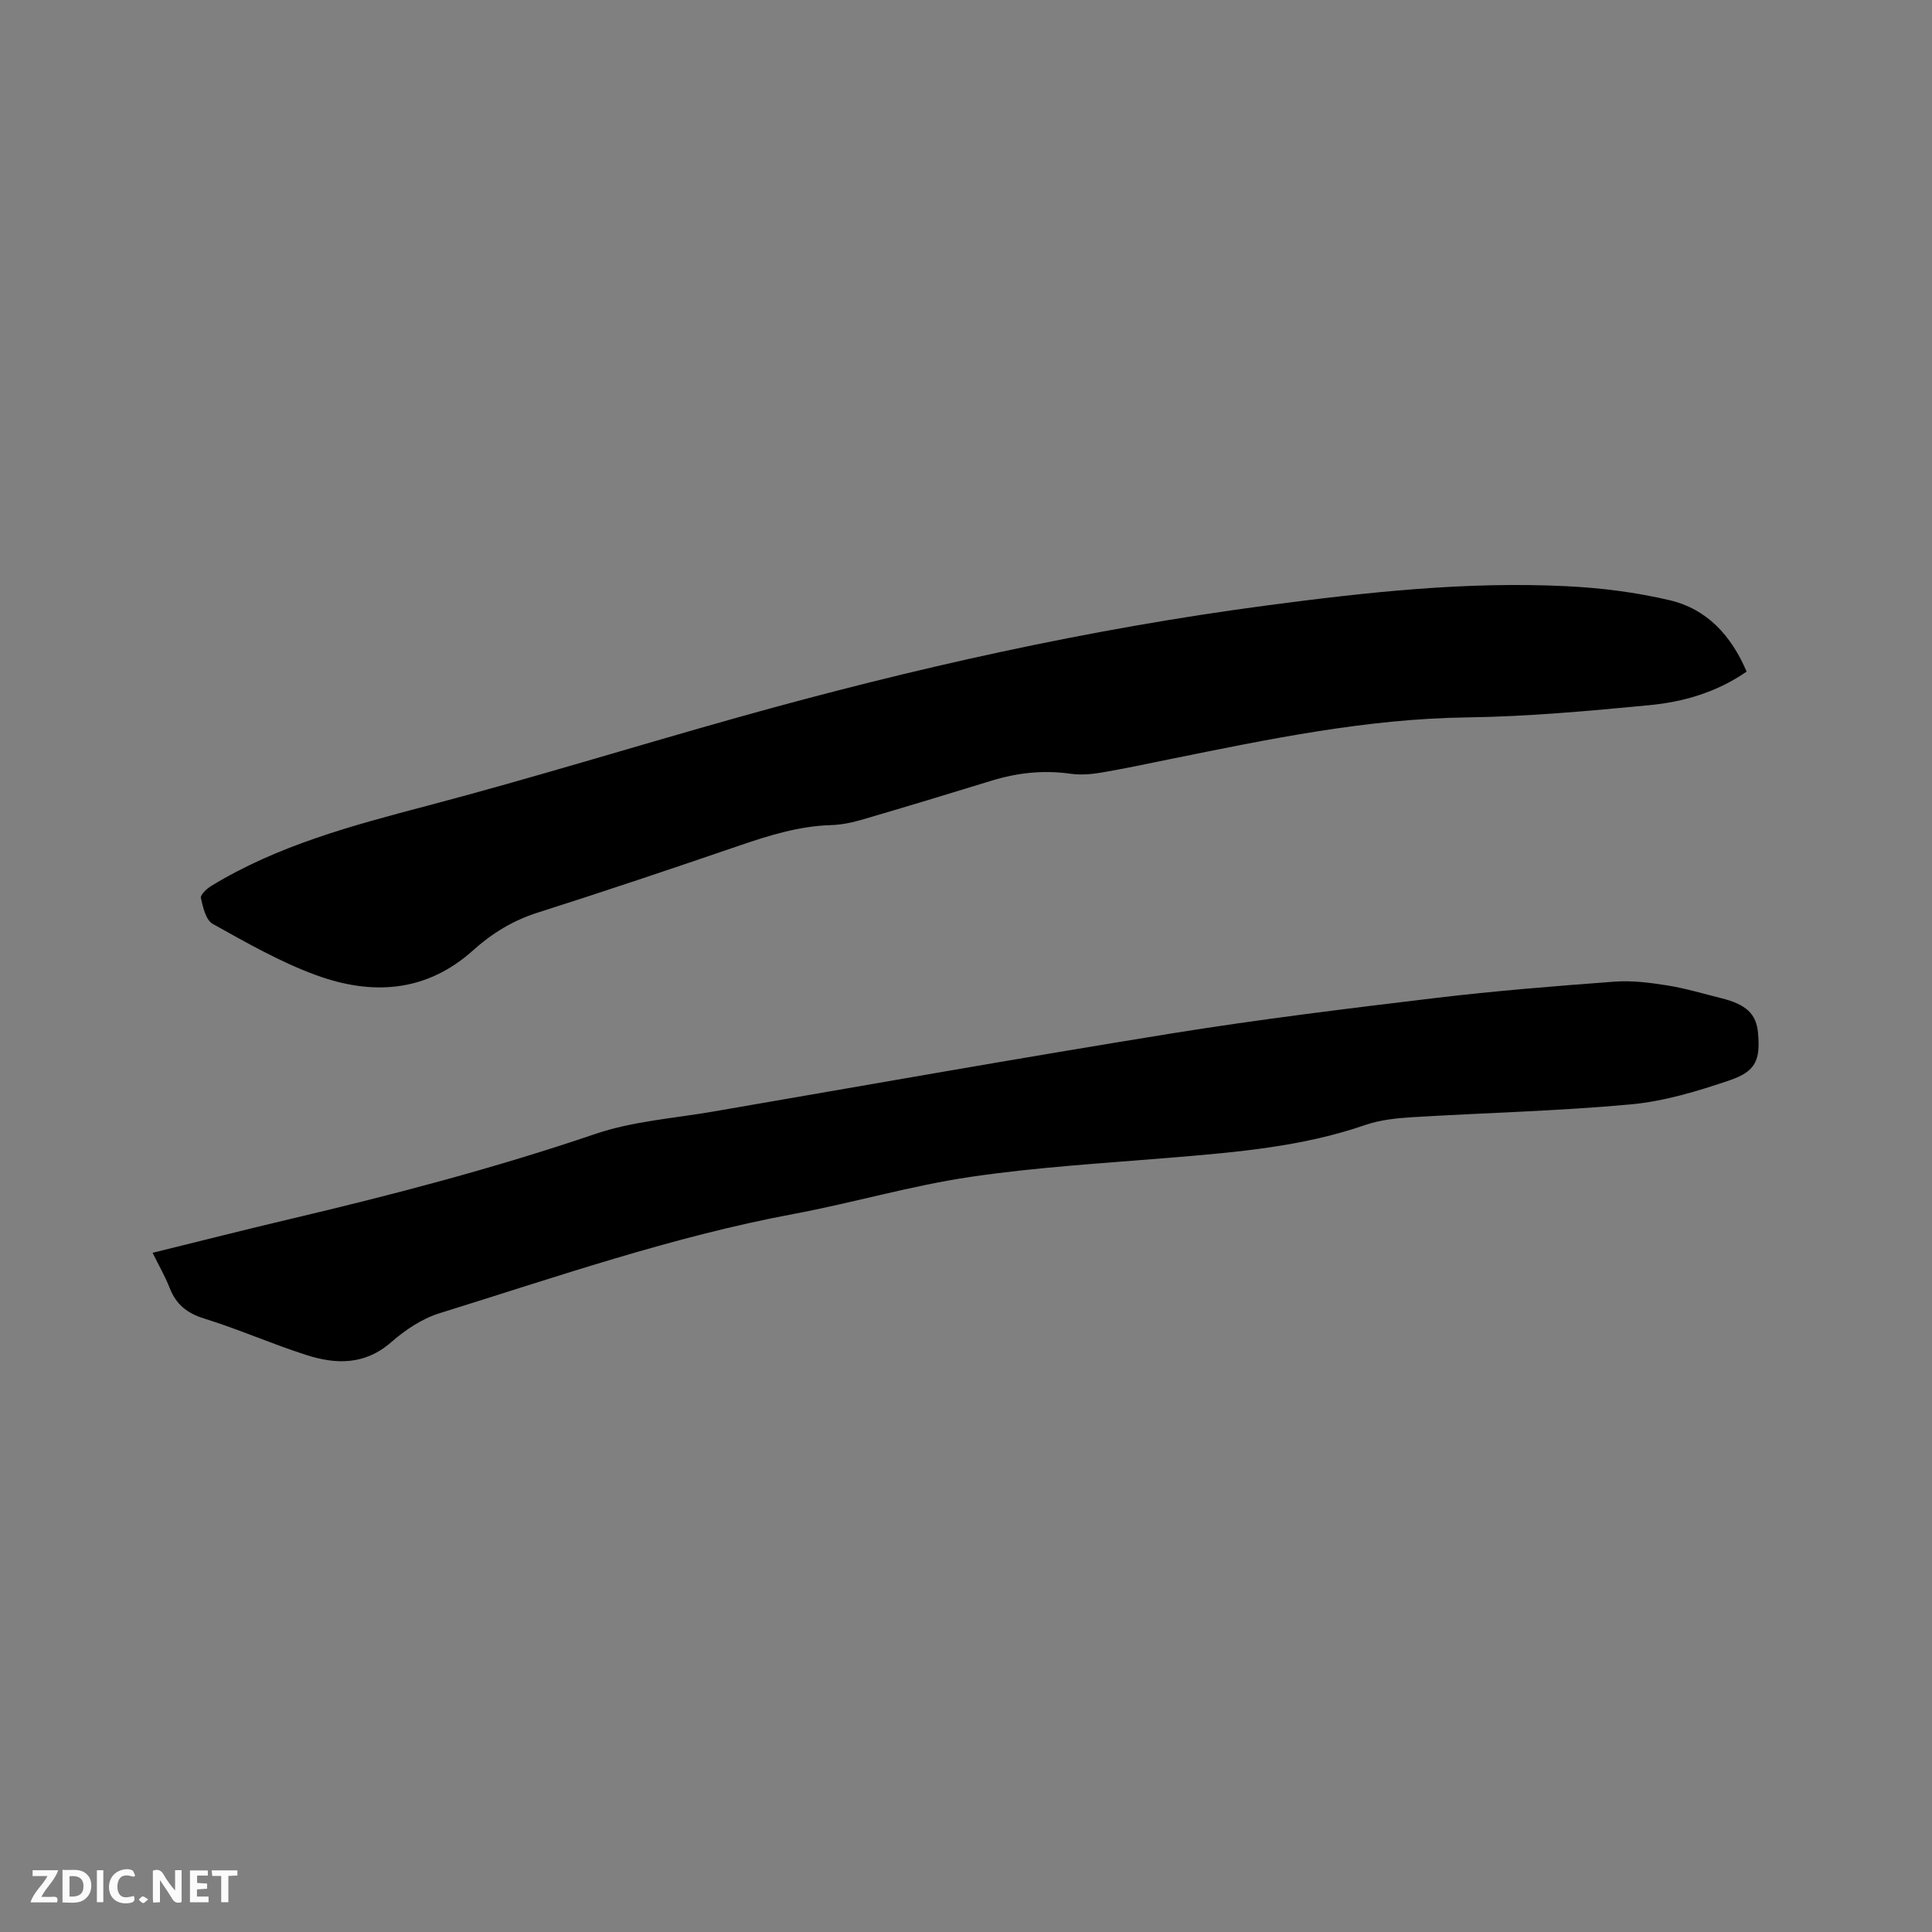 <svg enable-background="new 0 0 400 400" viewBox="0 0 400 400" xmlns="http://www.w3.org/2000/svg"><rect x="0" y="0" width="400" height="400" fill="#808080" stroke="none"/><path d="m361.62 139.05c-6.24 4.31-13.1 6.28-20.16 6.95-12.54 1.2-25.13 2.36-37.71 2.53-20.93.28-41.2 4.53-61.54 8.65-4.77.97-9.54 1.99-14.34 2.8-2.05.34-4.22.5-6.27.21-5.56-.78-10.93-.21-16.27 1.43-9 2.77-18.01 5.5-27.05 8.14-2.02.59-4.15 1-6.25 1.07-6.55.2-12.67 2.09-18.81 4.19-13.93 4.77-27.88 9.47-41.91 13.93-5.1 1.62-9.44 4.28-13.32 7.77-9.8 8.82-21.07 9.39-32.64 5.14-7.41-2.72-14.38-6.72-21.31-10.58-1.42-.79-2.02-3.44-2.45-5.36-.15-.66 1.23-1.94 2.17-2.51 13.84-8.43 29.24-12.51 44.75-16.6 21.59-5.69 42.93-12.3 64.43-18.33 36.04-10.1 72.5-18.27 109.63-23.17 20.49-2.7 41.07-4.97 61.79-3.94 7.15.35 14.38 1.26 21.33 2.9 7.67 1.8 12.72 7.25 15.93 14.78z" fill="#000001"/><path d="m31.59 259.38c9.75-2.4 19.07-4.77 28.43-6.98 21.33-5.03 42.48-10.57 63.27-17.64 7.73-2.63 16.16-3.21 24.29-4.61 31.72-5.46 63.42-11.1 95.19-16.22 18.08-2.91 36.28-5.13 54.47-7.31 12.3-1.47 24.67-2.46 37.02-3.38 3.61-.27 7.34.21 10.94.78 3.75.6 7.42 1.71 11.12 2.63 5.25 1.31 7.31 3.27 7.66 7.21.49 5.54-.4 7.94-5.81 9.78-6.66 2.27-13.58 4.37-20.53 5.01-15.07 1.39-30.23 1.74-45.35 2.66-3.24.2-6.6.56-9.64 1.61-12.97 4.48-26.44 5.61-39.95 6.74-13.94 1.16-27.94 1.96-41.75 4-12.33 1.82-24.39 5.39-36.66 7.68-25.06 4.68-49.08 13.03-73.32 20.56-3.62 1.13-7.1 3.47-9.99 6-5.44 4.74-11.4 4.61-17.52 2.65-7.15-2.28-14.04-5.35-21.21-7.57-3.58-1.11-5.81-2.95-7.13-6.34-.92-2.36-2.2-4.57-3.53-7.26z" fill="#000001"/><g fill="#fafbfa"><path d="m37.59 393.81c-.92.31-1.52.05-2-.78-.7-1.2-1.52-2.34-2.47-3.78v4.59c-.55.03-.95.05-1.41.07-.03-.37-.06-.64-.06-.91 0-1.91 0-3.81 0-5.7 1.13-.41 1.77-.03 2.29.91.62 1.11 1.38 2.14 2.31 3.19v-4.2h1.35v6.61z"/><path d="m12.94 393.88v-6.75c1.9.19 3.93-.54 5.37 1.29.8 1.01.78 2.88.03 3.97-1.37 1.97-3.4 1.51-5.4 1.49m1.45-1.22c2.04.12 2.92-.58 2.89-2.21-.03-1.51-.98-2.19-2.89-2z"/><path d="m11.81 393.87h-5.49c.68-2.18 2.47-3.48 3.51-5.45h-3.08v-1.21h5.29c-.71 2.13-2.44 3.48-3.47 5.51.86 0 1.63.04 2.39-.01.79-.05 1.14.21.85 1.16"/><path d="m39.33 393.86v-6.61h3.7v1.07h-2.22v1.52c.68.04 1.34.09 2.07.13v1.07c-.72.05-1.38.09-2.1.14v1.48h2.4v1.19h-3.85z"/><path d="m27.71 388.56c-1.15-.3-2.46-.61-3.1.64-.37.73-.41 1.93-.06 2.67.63 1.35 1.99.93 3.17.68.35.94-.01 1.32-.93 1.46-1.62.25-3.05-.27-3.76-1.48-.73-1.24-.6-3.03.31-4.17.88-1.11 2.71-1.7 4-1.16.32.13.44.74.65 1.12-.1.08-.19.16-.28.24"/><path d="m49.15 387.24v1.07c-.59.02-1.17.05-1.87.08v5.44h-1.48v-5.44h-1.85c-.05-.4-.08-.73-.13-1.15z"/><path d="m20.06 387.21h1.33v6.62h-1.33z"/><path d="m30.68 393.25c-.49.38-.8.79-1.05.76-.32-.05-.6-.45-.9-.7.26-.24.51-.64.8-.67.29-.04.62.3 1.15.61"/></g></svg>